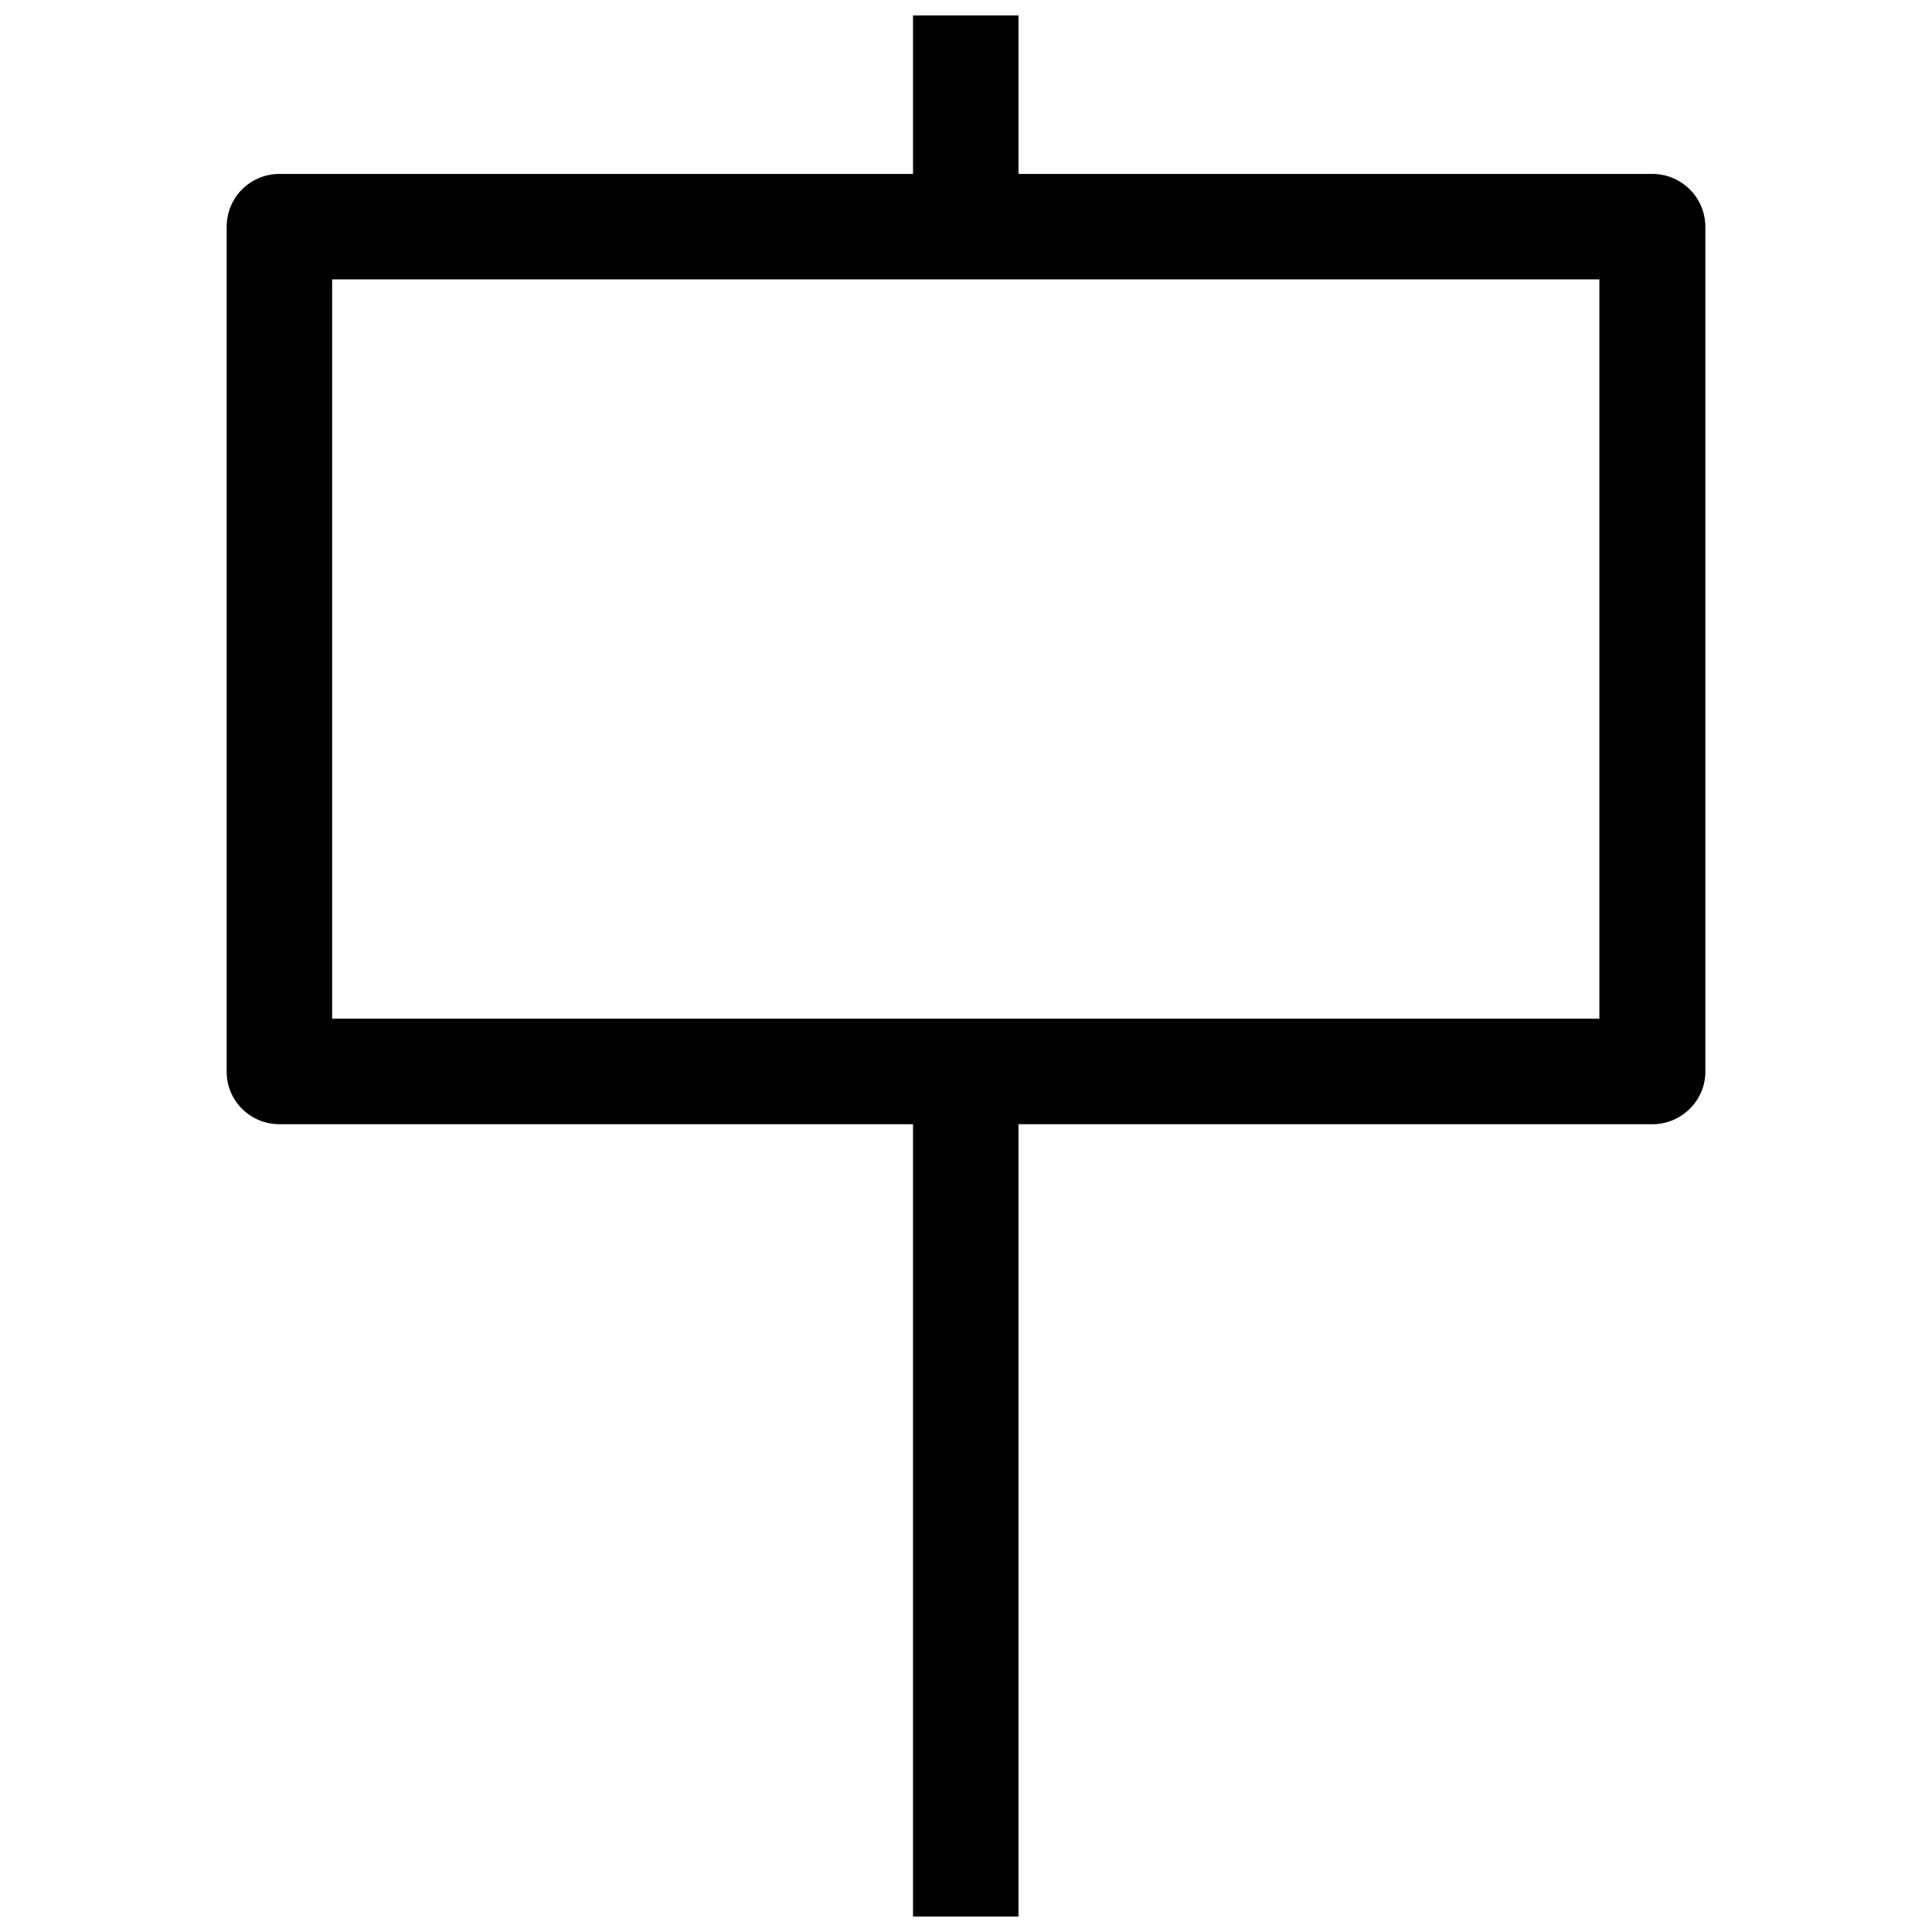 <?xml version="1.0" encoding="UTF-8"?>
<!-- Uploaded to: ICON Repo, www.svgrepo.com, Generator: ICON Repo Mixer Tools -->
<svg width="800px" height="800px" version="1.1" viewBox="144 144 512 512" xmlns="http://www.w3.org/2000/svg">
 <defs>
  <clipPath id="a">
   <path d="m204 148.09h392v503.81h-392z"/>
  </clipPath>
 </defs>
 <g clip-path="url(#a)">
  <path d="m218.11 190.09h167.85v-41.996h27.953v41.996h167.98c7.684 0 14.043 6.227 14.043 14.043v223.89c0 7.684-6.359 13.91-14.043 13.91h-167.98v209.98h-27.953v-209.98h-167.85c-7.816 0-14.043-6.227-14.043-13.91v-223.89c0-7.816 6.227-14.043 14.043-14.043zm349.74 27.953h-335.83v195.93h335.83z"/>
 </g>
</svg>